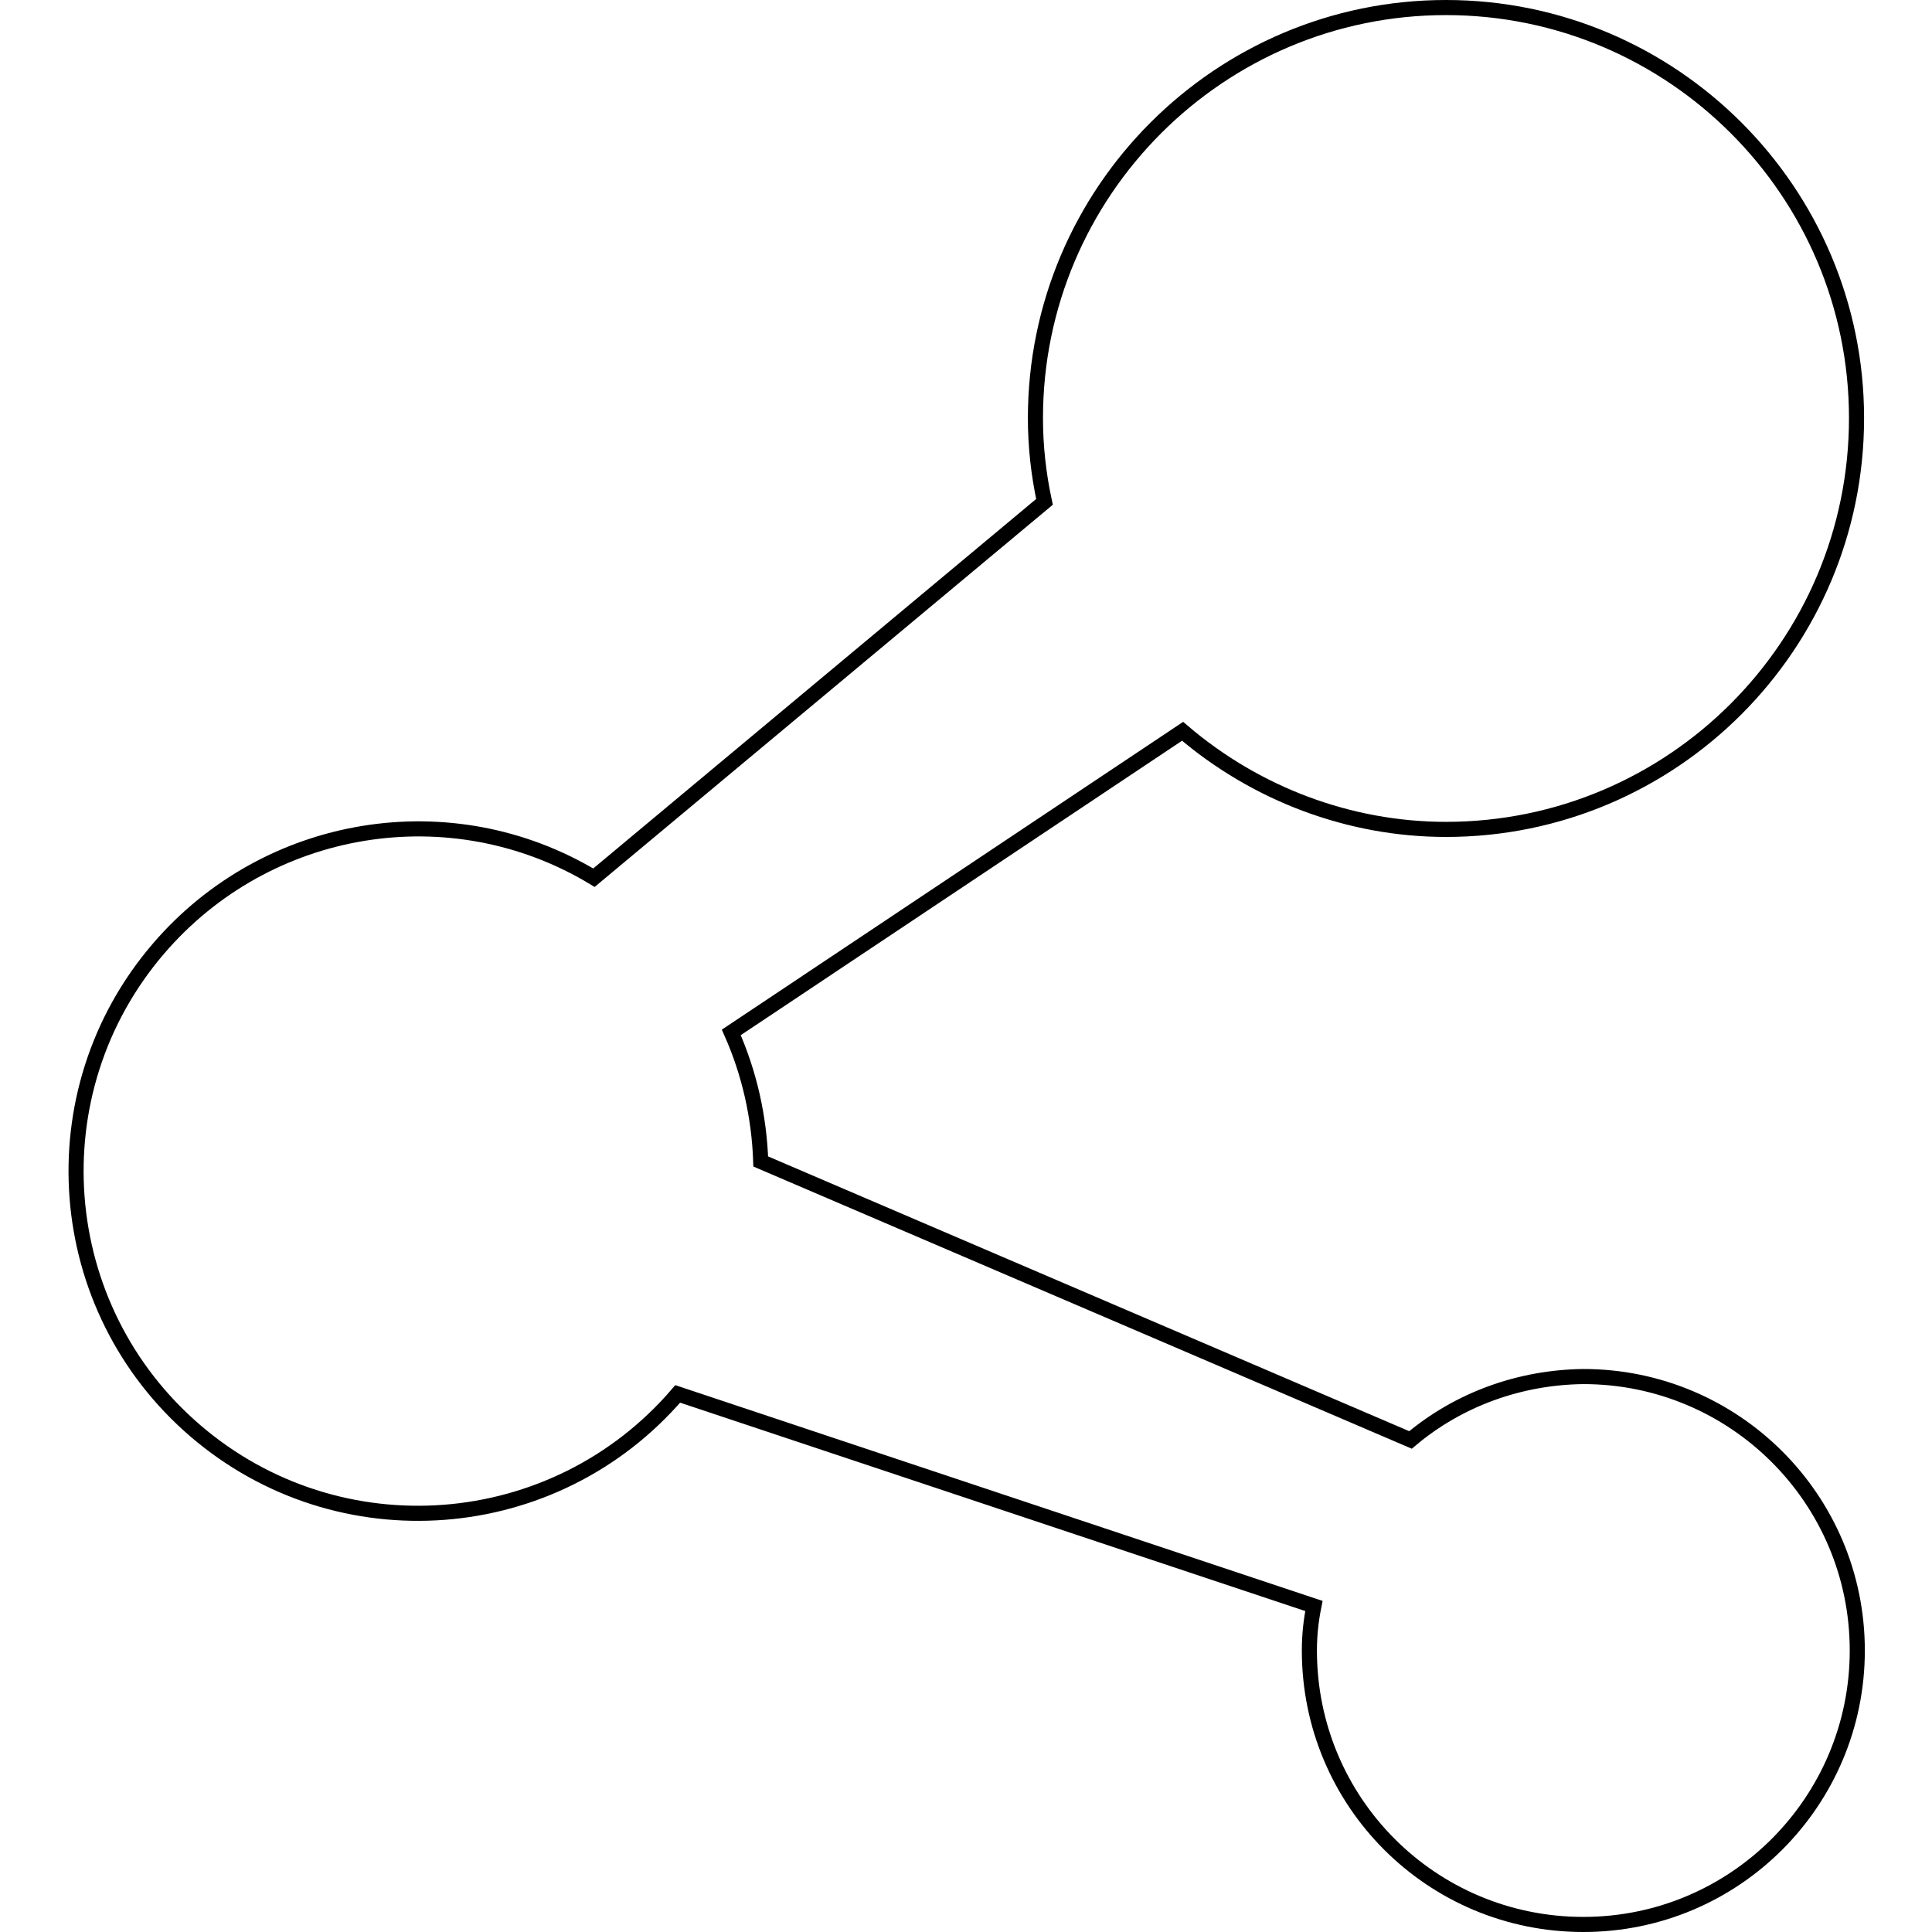 <?xml version="1.0" encoding="utf-8"?>
<!-- Svg Vector Icons : http://www.onlinewebfonts.com/icon -->
<!DOCTYPE svg PUBLIC "-//W3C//DTD SVG 1.1//EN" "http://www.w3.org/Graphics/SVG/1.1/DTD/svg11.dtd">
<svg version="1.1" xmlns="http://www.w3.org/2000/svg" xmlns:xlink="http://www.w3.org/1999/xlink" x="0px" y="0px" viewBox="0 0 256 256" enable-background="new 0 0 256 256" xml:space="preserve">
<g> <path stroke-width="2" fill-opacity="0" stroke="#000000"  d="M191.6,109.9c-12.8,0-25.2-4.7-34.9-13l-59.8,39.9c2.4,5.4,3.7,11.2,3.9,17.1l86.1,36.9 c6.4-5.4,14.5-8.3,22.9-8.4c20,0,36.3,16.2,36.3,36.3c0,20-16.2,36.3-36.3,36.3s-36.3-16.2-36.3-36.3l0,0c0-2,0.2-3.9,0.6-5.9 l-84.3-28.1c-16.3,19-44.9,21.2-63.9,4.9c-19-16.3-21.2-44.9-4.9-63.9c14.4-16.8,38.8-20.8,57.7-9.4l59.7-49.8 c-0.8-3.7-1.2-7.4-1.2-11.1c0-30,24.4-54.4,54.4-54.4c30,0,54.4,24.4,54.4,54.4C246,85.5,221.6,109.9,191.6,109.9z"/></g>
</svg>